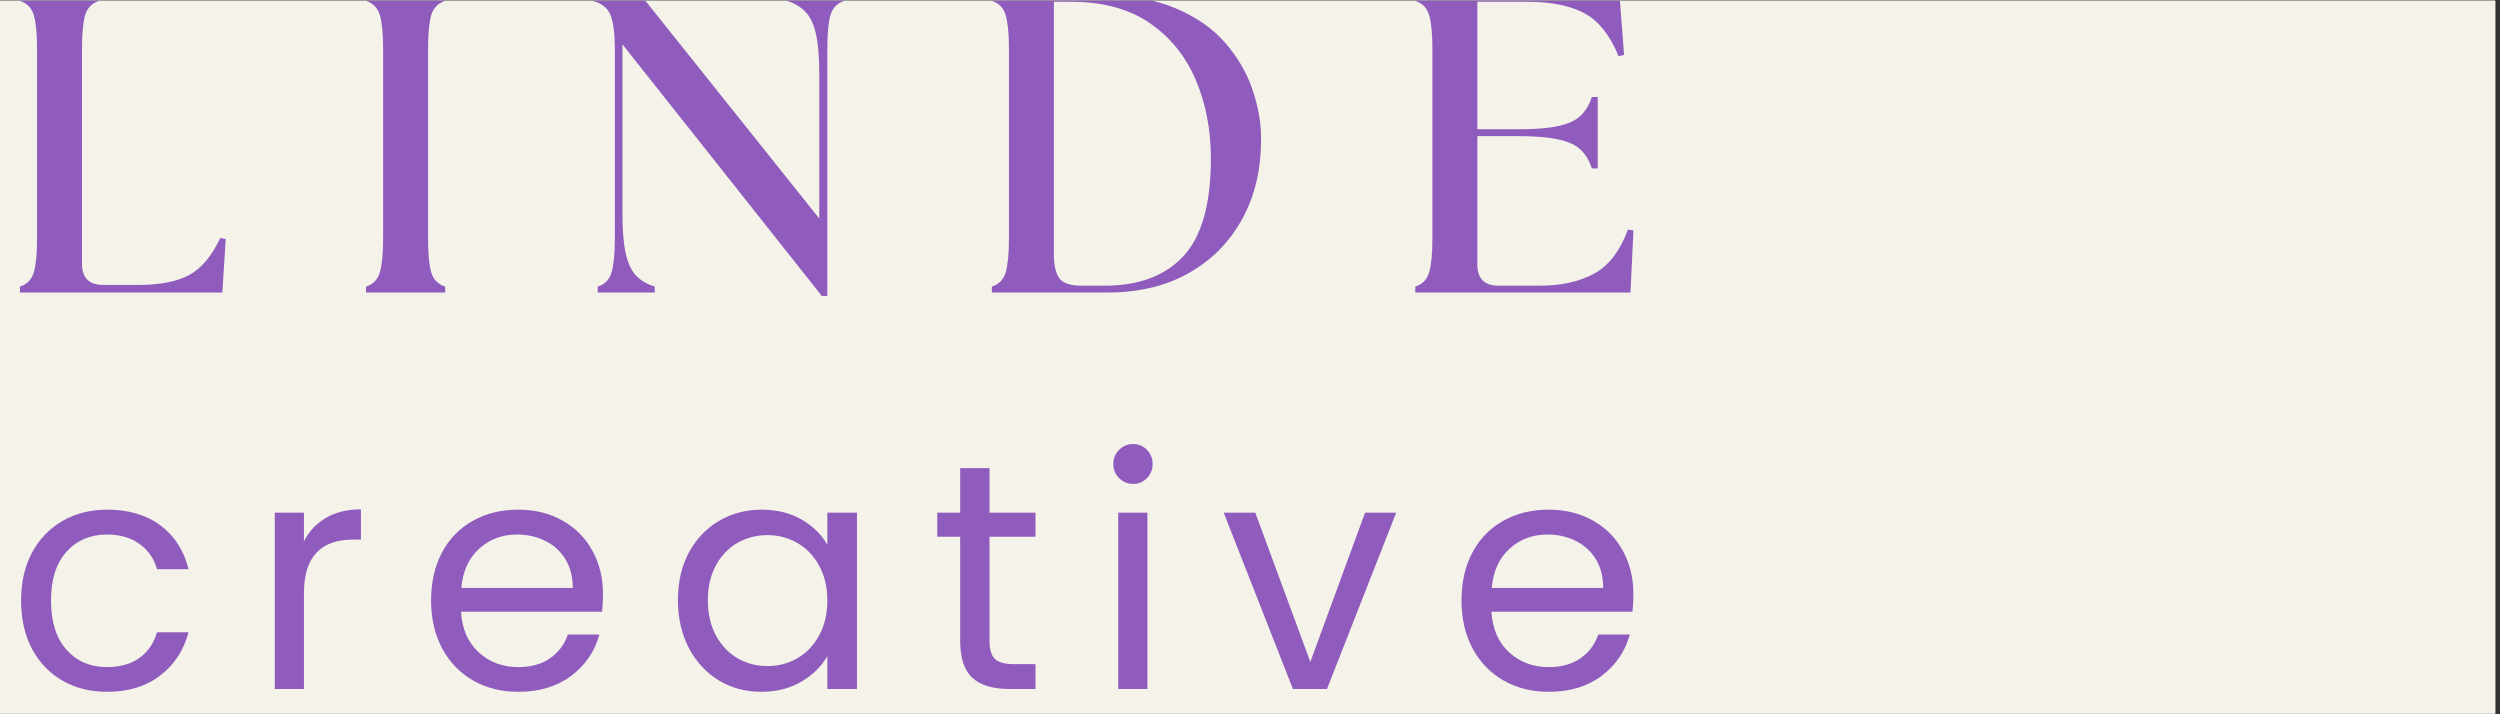 <svg xmlns="http://www.w3.org/2000/svg" xmlns:xlink="http://www.w3.org/1999/xlink" width="350" viewBox="0 0 262.5 75" height="100" preserveAspectRatio="xMidYMid meet"><rect x="0" y="0" width="262.5" height="75" fill="#333333" stroke="none"/><defs><g></g><clipPath id="8b9750a07f"><path d="M 0 0.07 L 262 0.07 L 262 74.926 L 0 74.926 Z M 0 0.07 " clip-rule="nonzero"></path></clipPath><clipPath id="f45fde64f6"><path d="M 0 0.07 L 186 0.07 L 186 74.926 L 0 74.926 Z M 0 0.07 " clip-rule="nonzero"></path></clipPath><clipPath id="fabe000ead"><path d="M 2 0.07 L 24 0.07 L 24 31 L 2 31 Z M 2 0.07 " clip-rule="nonzero"></path></clipPath><clipPath id="23c618d66a"><path d="M 38 0.07 L 47 0.07 L 47 31 L 38 31 Z M 38 0.07 " clip-rule="nonzero"></path></clipPath><clipPath id="b0566fd8f3"><path d="M 62 0.07 L 89 0.07 L 89 32 L 62 32 Z M 62 0.07 " clip-rule="nonzero"></path></clipPath><clipPath id="e86c8b515d"><path d="M 104 0.07 L 133 0.07 L 133 31 L 104 31 Z M 104 0.07 " clip-rule="nonzero"></path></clipPath><clipPath id="e26330bf77"><path d="M 148 0.07 L 172 0.07 L 172 31 L 148 31 Z M 148 0.07 " clip-rule="nonzero"></path></clipPath><clipPath id="7565a0755c"><rect x="0" width="186" y="0" height="75"></rect></clipPath></defs><g clip-path="url(#8b9750a07f)"><path fill="#ffffff" d="M 0 0.07 L 262 0.07 L 262 74.93 L 0 74.93 Z M 0 0.07 " fill-opacity="1" fill-rule="nonzero"></path><path fill="#f4f2e9" d="M 0 0.07 L 262 0.07 L 262 74.93 L 0 74.93 Z M 0 0.07 " fill-opacity="1" fill-rule="nonzero"></path></g><g clip-path="url(#f45fde64f6)"><g transform="matrix(1, 0, 0, 1, 0, 0)"><g clip-path="url(#7565a0755c)"><g clip-path="url(#fabe000ead)"><g fill="#8f5bbd" fill-opacity="1"><g transform="translate(-0, 30.716)"><g><path d="M 2.094 0 L 2.094 -0.625 C 2.844 -0.863 3.328 -1.363 3.547 -2.125 C 3.773 -2.883 3.891 -4.066 3.891 -5.672 L 3.891 -25.578 C 3.891 -27.18 3.773 -28.363 3.547 -29.125 C 3.328 -29.883 2.844 -30.383 2.094 -30.625 L 2.094 -31.25 L 10.406 -31.25 L 10.406 -30.625 C 9.656 -30.383 9.164 -29.883 8.938 -29.125 C 8.719 -28.363 8.609 -27.18 8.609 -25.578 L 8.609 -3.031 C 8.609 -1.539 9.352 -0.797 10.844 -0.797 L 14.516 -0.797 C 16.773 -0.797 18.551 -1.141 19.844 -1.828 C 21.133 -2.516 22.227 -3.812 23.125 -5.719 L 23.703 -5.625 L 23.344 0 Z M 2.094 0 "></path></g></g></g></g><g clip-path="url(#23c618d66a)"><g fill="#8f5bbd" fill-opacity="1"><g transform="translate(36.338, 30.716)"><g><path d="M 2.094 0 L 2.094 -0.625 C 2.844 -0.863 3.328 -1.363 3.547 -2.125 C 3.773 -2.883 3.891 -4.066 3.891 -5.672 L 3.891 -25.578 C 3.891 -27.18 3.773 -28.363 3.547 -29.125 C 3.328 -29.883 2.844 -30.383 2.094 -30.625 L 2.094 -31.25 L 10.406 -31.25 L 10.406 -30.625 C 9.656 -30.383 9.164 -29.883 8.938 -29.125 C 8.719 -28.363 8.609 -27.18 8.609 -25.578 L 8.609 -5.672 C 8.609 -4.066 8.719 -2.883 8.938 -2.125 C 9.164 -1.363 9.656 -0.863 10.406 -0.625 L 10.406 0 Z M 2.094 0 "></path></g></g></g></g><g clip-path="url(#b0566fd8f3)"><g fill="#8f5bbd" fill-opacity="1"><g transform="translate(60.667, 30.716)"><g><path d="M 25.625 0.359 L 4.688 -26.062 L 4.688 -8.344 C 4.688 -6.531 4.805 -5.102 5.047 -4.062 C 5.285 -3.02 5.656 -2.242 6.156 -1.734 C 6.664 -1.234 7.305 -0.863 8.078 -0.625 L 8.078 0 L 2.094 0 L 2.094 -0.625 C 2.844 -0.863 3.328 -1.363 3.547 -2.125 C 3.773 -2.883 3.891 -4.066 3.891 -5.672 L 3.891 -25.578 C 3.891 -27.18 3.738 -28.363 3.438 -29.125 C 3.133 -29.883 2.508 -30.383 1.562 -30.625 L 1.562 -31.25 L 6.609 -31.25 L 25.359 -7.766 L 25.359 -22.906 C 25.359 -24.719 25.238 -26.145 25 -27.188 C 24.758 -28.227 24.383 -29 23.875 -29.5 C 23.375 -30.008 22.738 -30.383 21.969 -30.625 L 21.969 -31.25 L 27.984 -31.25 L 27.984 -30.625 C 27.242 -30.383 26.758 -29.883 26.531 -29.125 C 26.312 -28.363 26.203 -27.18 26.203 -25.578 L 26.203 0.359 Z M 25.625 0.359 "></path></g></g></g></g><g clip-path="url(#e86c8b515d)"><g fill="#8f5bbd" fill-opacity="1"><g transform="translate(102.049, 30.716)"><g><path d="M 2.094 0 L 2.094 -0.625 C 2.844 -0.863 3.328 -1.363 3.547 -2.125 C 3.773 -2.883 3.891 -4.066 3.891 -5.672 L 3.891 -25.578 C 3.891 -27.18 3.773 -28.363 3.547 -29.125 C 3.328 -29.883 2.844 -30.383 2.094 -30.625 L 2.094 -31.25 L 13.266 -31.25 C 16.473 -31.25 19.172 -30.785 21.359 -29.859 C 23.547 -28.941 25.289 -27.727 26.594 -26.219 C 27.906 -24.719 28.859 -23.086 29.453 -21.328 C 30.055 -19.578 30.359 -17.883 30.359 -16.25 C 30.391 -13.031 29.738 -10.203 28.406 -7.766 C 27.082 -5.328 25.207 -3.422 22.781 -2.047 C 20.363 -0.68 17.516 0 14.234 0 Z M 8.609 -3.969 C 8.609 -2.926 8.785 -2.125 9.141 -1.562 C 9.504 -1 10.297 -0.719 11.516 -0.719 L 13.922 -0.719 C 17.523 -0.719 20.285 -1.75 22.203 -3.812 C 24.129 -5.883 25.094 -9.301 25.094 -14.062 C 25.094 -17.125 24.555 -19.895 23.484 -22.375 C 22.41 -24.863 20.797 -26.844 18.641 -28.312 C 16.484 -29.789 13.738 -30.531 10.406 -30.531 L 8.609 -30.531 Z M 8.609 -3.969 "></path></g></g></g></g><g clip-path="url(#e26330bf77)"><g fill="#8f5bbd" fill-opacity="1"><g transform="translate(146.512, 30.716)"><g><path d="M 2.094 0 L 2.094 -0.625 C 2.844 -0.863 3.328 -1.363 3.547 -2.125 C 3.773 -2.883 3.891 -4.066 3.891 -5.672 L 3.891 -25.578 C 3.891 -27.18 3.773 -28.363 3.547 -29.125 C 3.328 -29.883 2.844 -30.383 2.094 -30.625 L 2.094 -31.25 L 23.531 -31.25 L 24.016 -24.953 L 23.438 -24.812 C 22.539 -27.02 21.344 -28.523 19.844 -29.328 C 18.344 -30.129 16.344 -30.531 13.844 -30.531 L 8.609 -30.531 L 8.609 -17.141 L 12.906 -17.141 C 14.719 -17.141 16.145 -17.258 17.188 -17.5 C 18.227 -17.738 19 -18.109 19.5 -18.609 C 20.008 -19.117 20.383 -19.758 20.625 -20.531 L 21.25 -20.531 L 21.25 -13.031 L 20.625 -13.031 C 20.383 -13.812 20.008 -14.453 19.5 -14.953 C 19 -15.461 18.227 -15.832 17.188 -16.062 C 16.145 -16.301 14.719 -16.422 12.906 -16.422 L 8.609 -16.422 L 8.609 -2.953 C 8.609 -1.461 9.352 -0.719 10.844 -0.719 L 15.141 -0.719 C 17.398 -0.719 19.301 -1.133 20.844 -1.969 C 22.395 -2.801 23.586 -4.348 24.422 -6.609 L 25 -6.516 L 24.688 0 Z M 2.094 0 "></path></g></g></g></g><g fill="#8f5bbd" fill-opacity="1"><g transform="translate(0.763, 72.343)"><g><path d="M 1.453 -9.297 C 1.453 -11.211 1.832 -12.883 2.594 -14.312 C 3.363 -15.738 4.43 -16.848 5.797 -17.641 C 7.16 -18.43 8.723 -18.828 10.484 -18.828 C 12.754 -18.828 14.625 -18.273 16.094 -17.172 C 17.57 -16.066 18.551 -14.535 19.031 -12.578 L 15.719 -12.578 C 15.406 -13.703 14.789 -14.586 13.875 -15.234 C 12.957 -15.891 11.828 -16.219 10.484 -16.219 C 8.723 -16.219 7.301 -15.613 6.219 -14.406 C 5.133 -13.207 4.594 -11.504 4.594 -9.297 C 4.594 -7.066 5.133 -5.344 6.219 -4.125 C 7.301 -2.906 8.723 -2.297 10.484 -2.297 C 11.828 -2.297 12.945 -2.609 13.844 -3.234 C 14.75 -3.867 15.375 -4.773 15.719 -5.953 L 19.031 -5.953 C 18.531 -4.055 17.535 -2.539 16.047 -1.406 C 14.566 -0.27 12.711 0.297 10.484 0.297 C 8.723 0.297 7.16 -0.094 5.797 -0.875 C 4.43 -1.664 3.363 -2.781 2.594 -4.219 C 1.832 -5.664 1.453 -7.359 1.453 -9.297 Z M 1.453 -9.297 "></path></g></g></g><g fill="#8f5bbd" fill-opacity="1"><g transform="translate(26.242, 72.343)"><g><path d="M 5.672 -15.516 C 6.211 -16.566 6.984 -17.383 7.984 -17.969 C 8.992 -18.562 10.219 -18.859 11.656 -18.859 L 11.656 -15.688 L 10.844 -15.688 C 7.395 -15.688 5.672 -13.816 5.672 -10.078 L 5.672 0 L 2.609 0 L 2.609 -18.516 L 5.672 -18.516 Z M 5.672 -15.516 "></path></g></g></g><g fill="#8f5bbd" fill-opacity="1"><g transform="translate(43.813, 72.343)"><g><path d="M 19.5 -9.969 C 19.5 -9.383 19.469 -8.766 19.406 -8.109 L 4.594 -8.109 C 4.707 -6.285 5.332 -4.859 6.469 -3.828 C 7.602 -2.805 8.984 -2.297 10.609 -2.297 C 11.941 -2.297 13.051 -2.602 13.938 -3.219 C 14.832 -3.844 15.457 -4.676 15.812 -5.719 L 19.125 -5.719 C 18.633 -3.938 17.645 -2.488 16.156 -1.375 C 14.664 -0.258 12.816 0.297 10.609 0.297 C 8.848 0.297 7.273 -0.094 5.891 -0.875 C 4.504 -1.664 3.414 -2.785 2.625 -4.234 C 1.844 -5.691 1.453 -7.379 1.453 -9.297 C 1.453 -11.211 1.832 -12.891 2.594 -14.328 C 3.363 -15.773 4.441 -16.883 5.828 -17.656 C 7.211 -18.438 8.805 -18.828 10.609 -18.828 C 12.367 -18.828 13.922 -18.441 15.266 -17.672 C 16.617 -16.91 17.66 -15.859 18.391 -14.516 C 19.129 -13.172 19.5 -11.656 19.5 -9.969 Z M 16.328 -10.609 C 16.328 -11.785 16.066 -12.797 15.547 -13.641 C 15.023 -14.484 14.316 -15.125 13.422 -15.562 C 12.535 -16 11.555 -16.219 10.484 -16.219 C 8.922 -16.219 7.594 -15.723 6.5 -14.734 C 5.406 -13.742 4.781 -12.367 4.625 -10.609 Z M 16.328 -10.609 "></path></g></g></g><g fill="#8f5bbd" fill-opacity="1"><g transform="translate(69.73, 72.343)"><g><path d="M 1.453 -9.328 C 1.453 -11.223 1.832 -12.883 2.594 -14.312 C 3.363 -15.738 4.414 -16.848 5.75 -17.641 C 7.094 -18.43 8.586 -18.828 10.234 -18.828 C 11.859 -18.828 13.266 -18.477 14.453 -17.781 C 15.648 -17.082 16.547 -16.203 17.141 -15.141 L 17.141 -18.516 L 20.25 -18.516 L 20.25 0 L 17.141 0 L 17.141 -3.453 C 16.523 -2.367 15.613 -1.473 14.406 -0.766 C 13.207 -0.055 11.805 0.297 10.203 0.297 C 8.555 0.297 7.066 -0.102 5.734 -0.906 C 4.41 -1.719 3.363 -2.852 2.594 -4.312 C 1.832 -5.781 1.453 -7.453 1.453 -9.328 Z M 17.141 -9.297 C 17.141 -10.691 16.852 -11.906 16.281 -12.938 C 15.719 -13.977 14.957 -14.773 14 -15.328 C 13.051 -15.879 12 -16.156 10.844 -16.156 C 9.695 -16.156 8.648 -15.883 7.703 -15.344 C 6.754 -14.801 6 -14.008 5.438 -12.969 C 4.875 -11.938 4.594 -10.723 4.594 -9.328 C 4.594 -7.91 4.875 -6.676 5.438 -5.625 C 6 -4.582 6.754 -3.785 7.703 -3.234 C 8.648 -2.68 9.695 -2.406 10.844 -2.406 C 12 -2.406 13.051 -2.68 14 -3.234 C 14.957 -3.785 15.719 -4.582 16.281 -5.625 C 16.852 -6.676 17.141 -7.898 17.141 -9.297 Z M 17.141 -9.297 "></path></g></g></g><g fill="#8f5bbd" fill-opacity="1"><g transform="translate(97.538, 72.343)"><g><path d="M 6.359 -15.984 L 6.359 -5.062 C 6.359 -4.164 6.547 -3.531 6.922 -3.156 C 7.305 -2.789 7.973 -2.609 8.922 -2.609 L 11.188 -2.609 L 11.188 0 L 8.422 0 C 6.703 0 5.414 -0.391 4.562 -1.172 C 3.707 -1.961 3.281 -3.258 3.281 -5.062 L 3.281 -15.984 L 0.875 -15.984 L 0.875 -18.516 L 3.281 -18.516 L 3.281 -23.188 L 6.359 -23.188 L 6.359 -18.516 L 11.188 -18.516 L 11.188 -15.984 Z M 6.359 -15.984 "></path></g></g></g><g fill="#8f5bbd" fill-opacity="1"><g transform="translate(114.805, 72.343)"><g><path d="M 4.188 -21.531 C 3.602 -21.531 3.109 -21.734 2.703 -22.141 C 2.297 -22.547 2.094 -23.039 2.094 -23.625 C 2.094 -24.207 2.297 -24.703 2.703 -25.109 C 3.109 -25.516 3.602 -25.719 4.188 -25.719 C 4.75 -25.719 5.227 -25.516 5.625 -25.109 C 6.02 -24.703 6.219 -24.207 6.219 -23.625 C 6.219 -23.039 6.02 -22.547 5.625 -22.141 C 5.227 -21.734 4.75 -21.531 4.188 -21.531 Z M 5.672 -18.516 L 5.672 0 L 2.609 0 L 2.609 -18.516 Z M 5.672 -18.516 "></path></g></g></g><g fill="#8f5bbd" fill-opacity="1"><g transform="translate(128.084, 72.343)"><g><path d="M 9.5 -2.844 L 15.25 -18.516 L 18.516 -18.516 L 11.25 0 L 7.672 0 L 0.406 -18.516 L 3.719 -18.516 Z M 9.5 -2.844 "></path></g></g></g><g fill="#8f5bbd" fill-opacity="1"><g transform="translate(152.007, 72.343)"><g><path d="M 19.5 -9.969 C 19.5 -9.383 19.469 -8.766 19.406 -8.109 L 4.594 -8.109 C 4.707 -6.285 5.332 -4.859 6.469 -3.828 C 7.602 -2.805 8.984 -2.297 10.609 -2.297 C 11.941 -2.297 13.051 -2.602 13.938 -3.219 C 14.832 -3.844 15.457 -4.676 15.812 -5.719 L 19.125 -5.719 C 18.633 -3.938 17.645 -2.488 16.156 -1.375 C 14.664 -0.258 12.816 0.297 10.609 0.297 C 8.848 0.297 7.273 -0.094 5.891 -0.875 C 4.504 -1.664 3.414 -2.785 2.625 -4.234 C 1.844 -5.691 1.453 -7.379 1.453 -9.297 C 1.453 -11.211 1.832 -12.891 2.594 -14.328 C 3.363 -15.773 4.441 -16.883 5.828 -17.656 C 7.211 -18.438 8.805 -18.828 10.609 -18.828 C 12.367 -18.828 13.922 -18.441 15.266 -17.672 C 16.617 -16.91 17.66 -15.859 18.391 -14.516 C 19.129 -13.172 19.5 -11.656 19.5 -9.969 Z M 16.328 -10.609 C 16.328 -11.785 16.066 -12.797 15.547 -13.641 C 15.023 -14.484 14.316 -15.125 13.422 -15.562 C 12.535 -16 11.555 -16.219 10.484 -16.219 C 8.922 -16.219 7.594 -15.723 6.5 -14.734 C 5.406 -13.742 4.781 -12.367 4.625 -10.609 Z M 16.328 -10.609 "></path></g></g></g></g></g></g></svg>